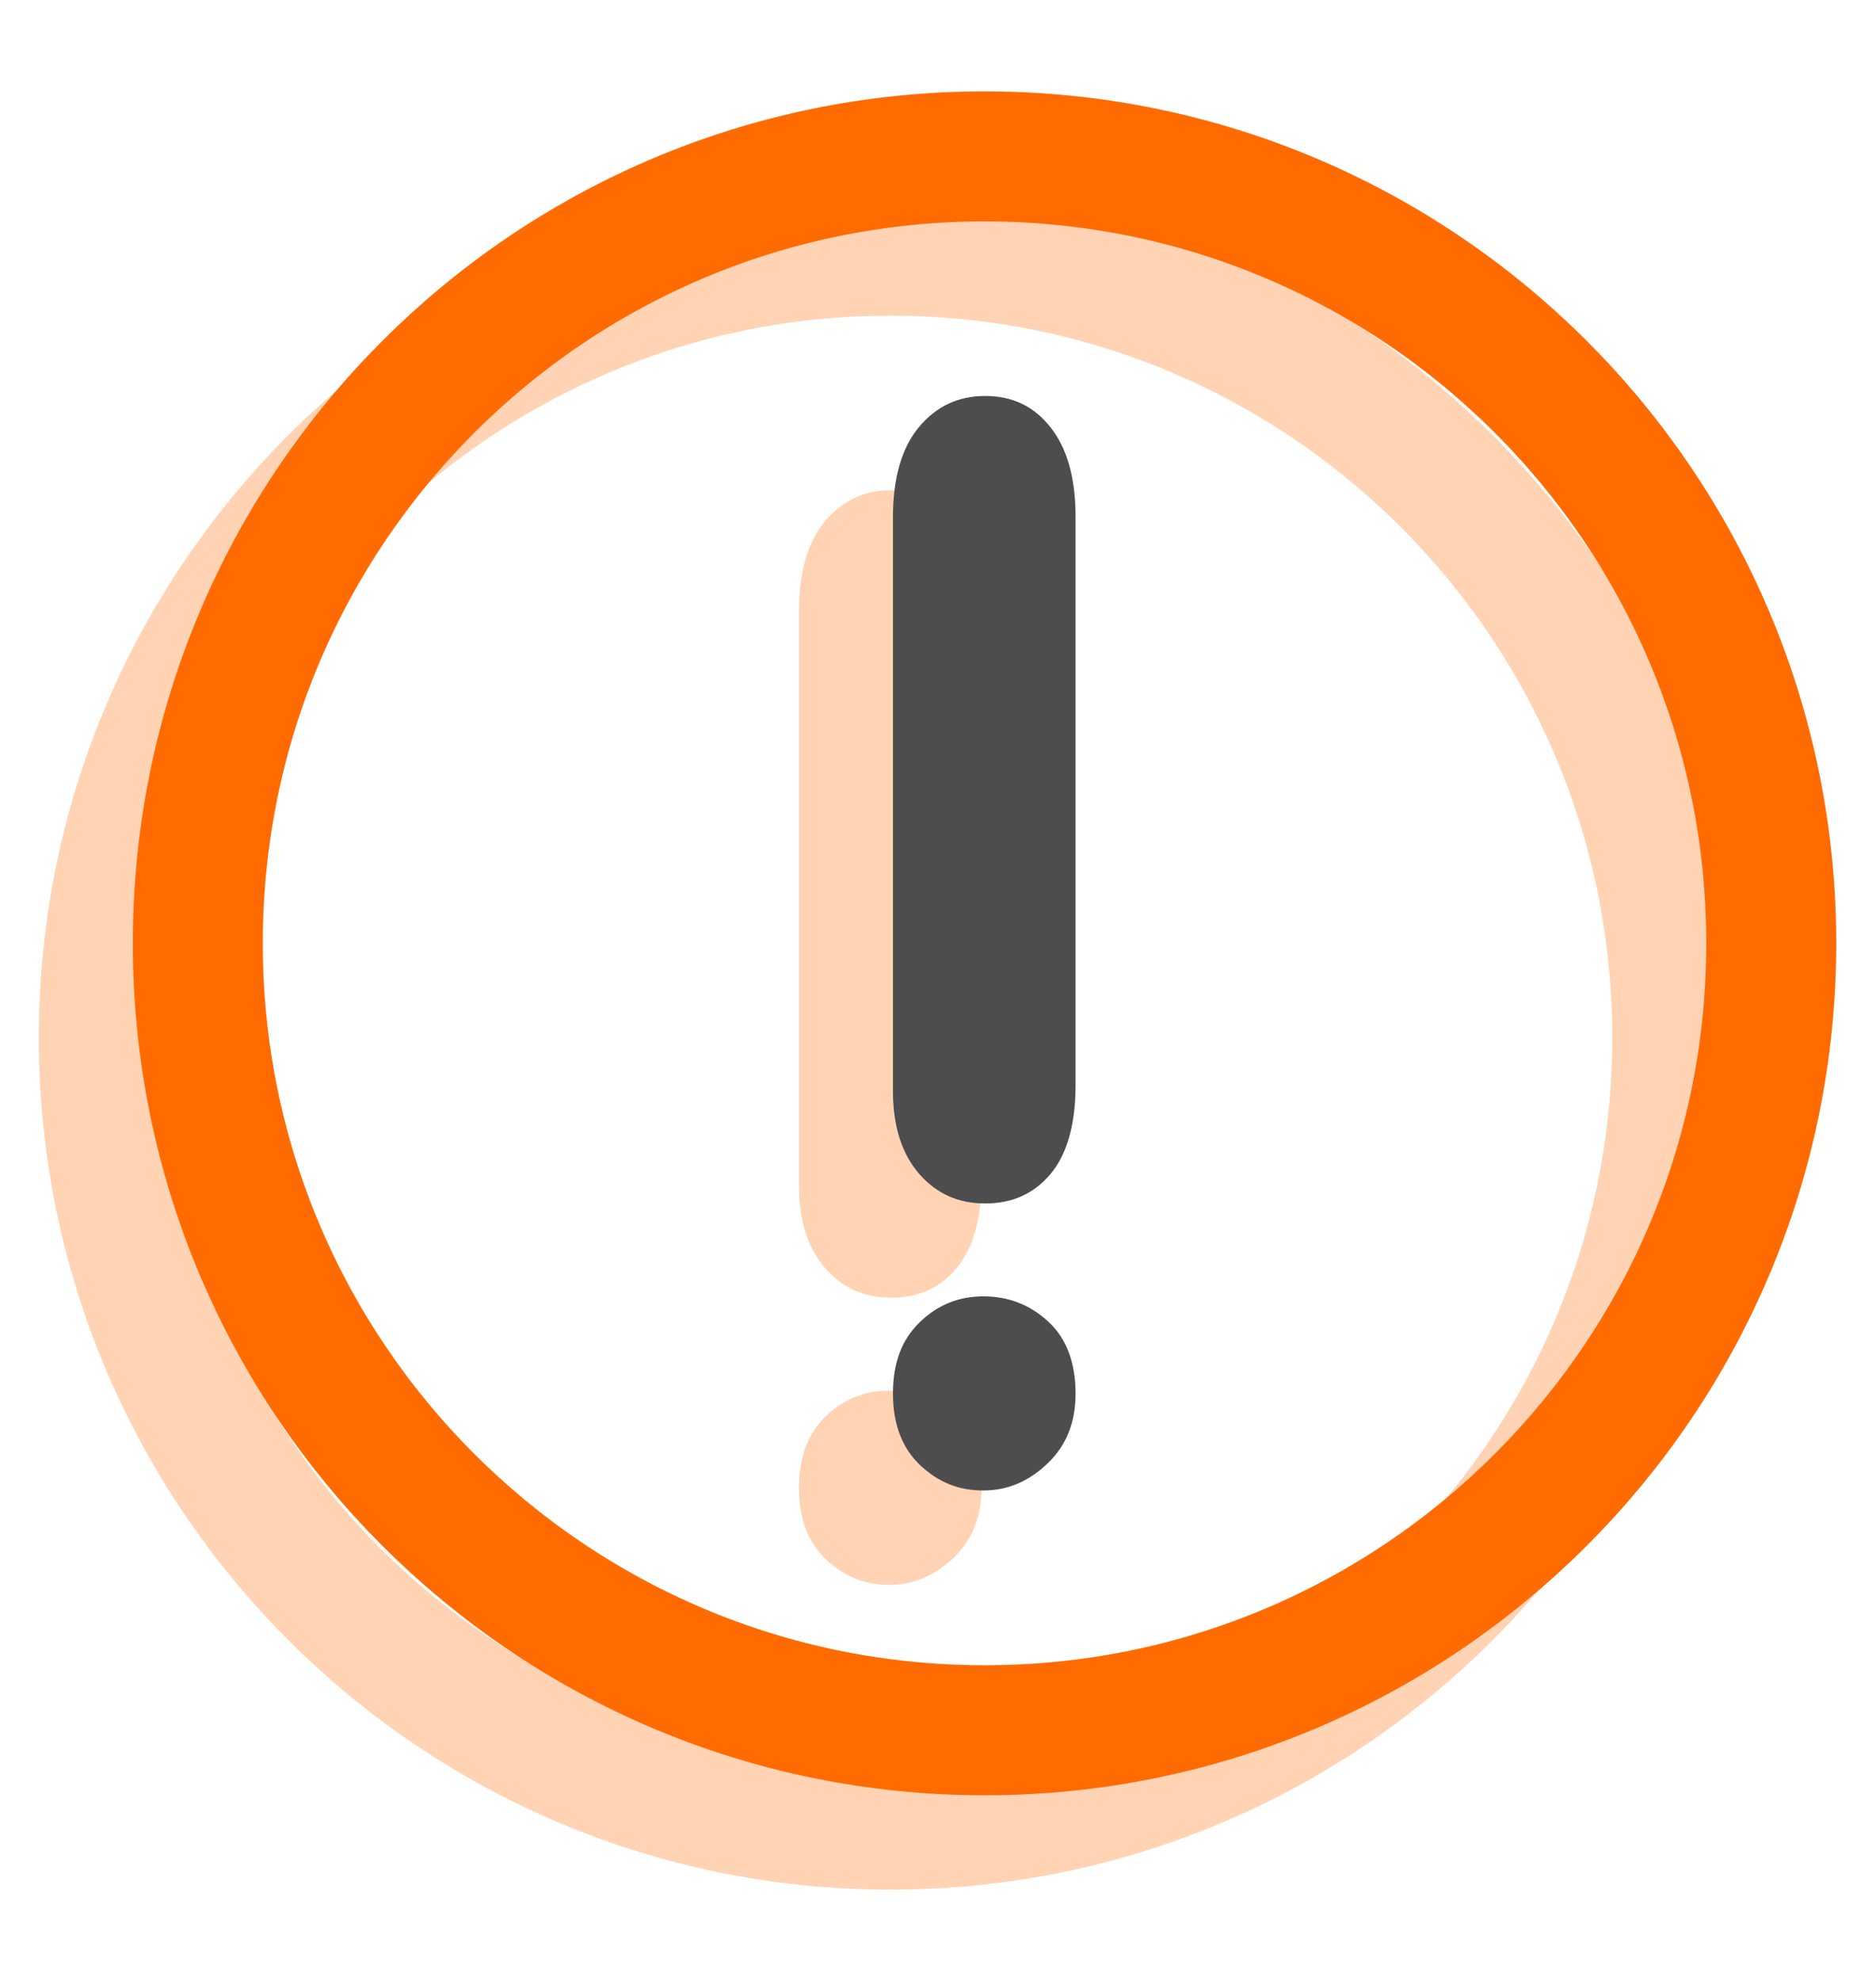 <svg width="18" height="19" viewBox="0 0 18 19" fill="none" xmlns="http://www.w3.org/2000/svg">
<g opacity="0.3">
<path d="M8.533 13.338C8.772 13.338 8.981 13.418 9.16 13.584C9.332 13.744 9.418 13.978 9.418 14.273C9.418 14.543 9.332 14.764 9.154 14.937C8.975 15.109 8.772 15.201 8.533 15.201C8.293 15.201 8.102 15.121 7.93 14.961C7.758 14.801 7.666 14.574 7.666 14.273C7.666 13.971 7.752 13.75 7.924 13.584C8.096 13.418 8.299 13.338 8.533 13.338ZM7.666 11.371V5.864C7.666 5.483 7.752 5.194 7.918 4.997C8.084 4.801 8.293 4.702 8.551 4.702C8.809 4.702 9.018 4.801 9.178 5.003C9.338 5.206 9.418 5.489 9.418 5.864V11.31C9.418 11.685 9.338 11.974 9.178 12.164C9.018 12.355 8.809 12.447 8.551 12.447C8.293 12.447 8.084 12.355 7.918 12.164C7.752 11.974 7.666 11.709 7.666 11.371Z" fill="#FF6B00"/>
<path d="M8.544 17.501C12.713 17.501 16.093 14.121 16.093 9.953C16.093 5.784 12.713 2.404 8.544 2.404C4.376 2.404 0.996 5.784 0.996 9.953C0.996 14.121 4.376 17.501 8.544 17.501Z" stroke="#FF6B00" stroke-width="1.247"/>
</g>
<path d="M9.435 12.434C9.675 12.434 9.884 12.514 10.062 12.68C10.234 12.84 10.32 13.073 10.32 13.368C10.32 13.639 10.234 13.86 10.056 14.032C9.878 14.204 9.675 14.296 9.435 14.296C9.195 14.296 9.005 14.217 8.833 14.057C8.661 13.897 8.568 13.669 8.568 13.368C8.568 13.067 8.654 12.846 8.827 12.68C8.999 12.514 9.201 12.434 9.435 12.434ZM8.568 10.467V4.96C8.568 4.579 8.654 4.29 8.82 4.093C8.986 3.896 9.195 3.798 9.453 3.798C9.712 3.798 9.921 3.896 10.08 4.099C10.24 4.302 10.32 4.585 10.32 4.96V10.406C10.32 10.78 10.24 11.069 10.08 11.26C9.921 11.45 9.712 11.543 9.453 11.543C9.195 11.543 8.986 11.45 8.82 11.26C8.654 11.069 8.568 10.805 8.568 10.467Z" fill="#4D4D4F"/>
<path d="M9.447 16.596C13.615 16.596 16.995 13.217 16.995 9.048C16.995 4.879 13.615 1.5 9.447 1.5C5.278 1.5 1.898 4.879 1.898 9.048C1.898 13.217 5.278 16.596 9.447 16.596Z" stroke="#FF6B00" stroke-width="1.247"/>
</svg>
